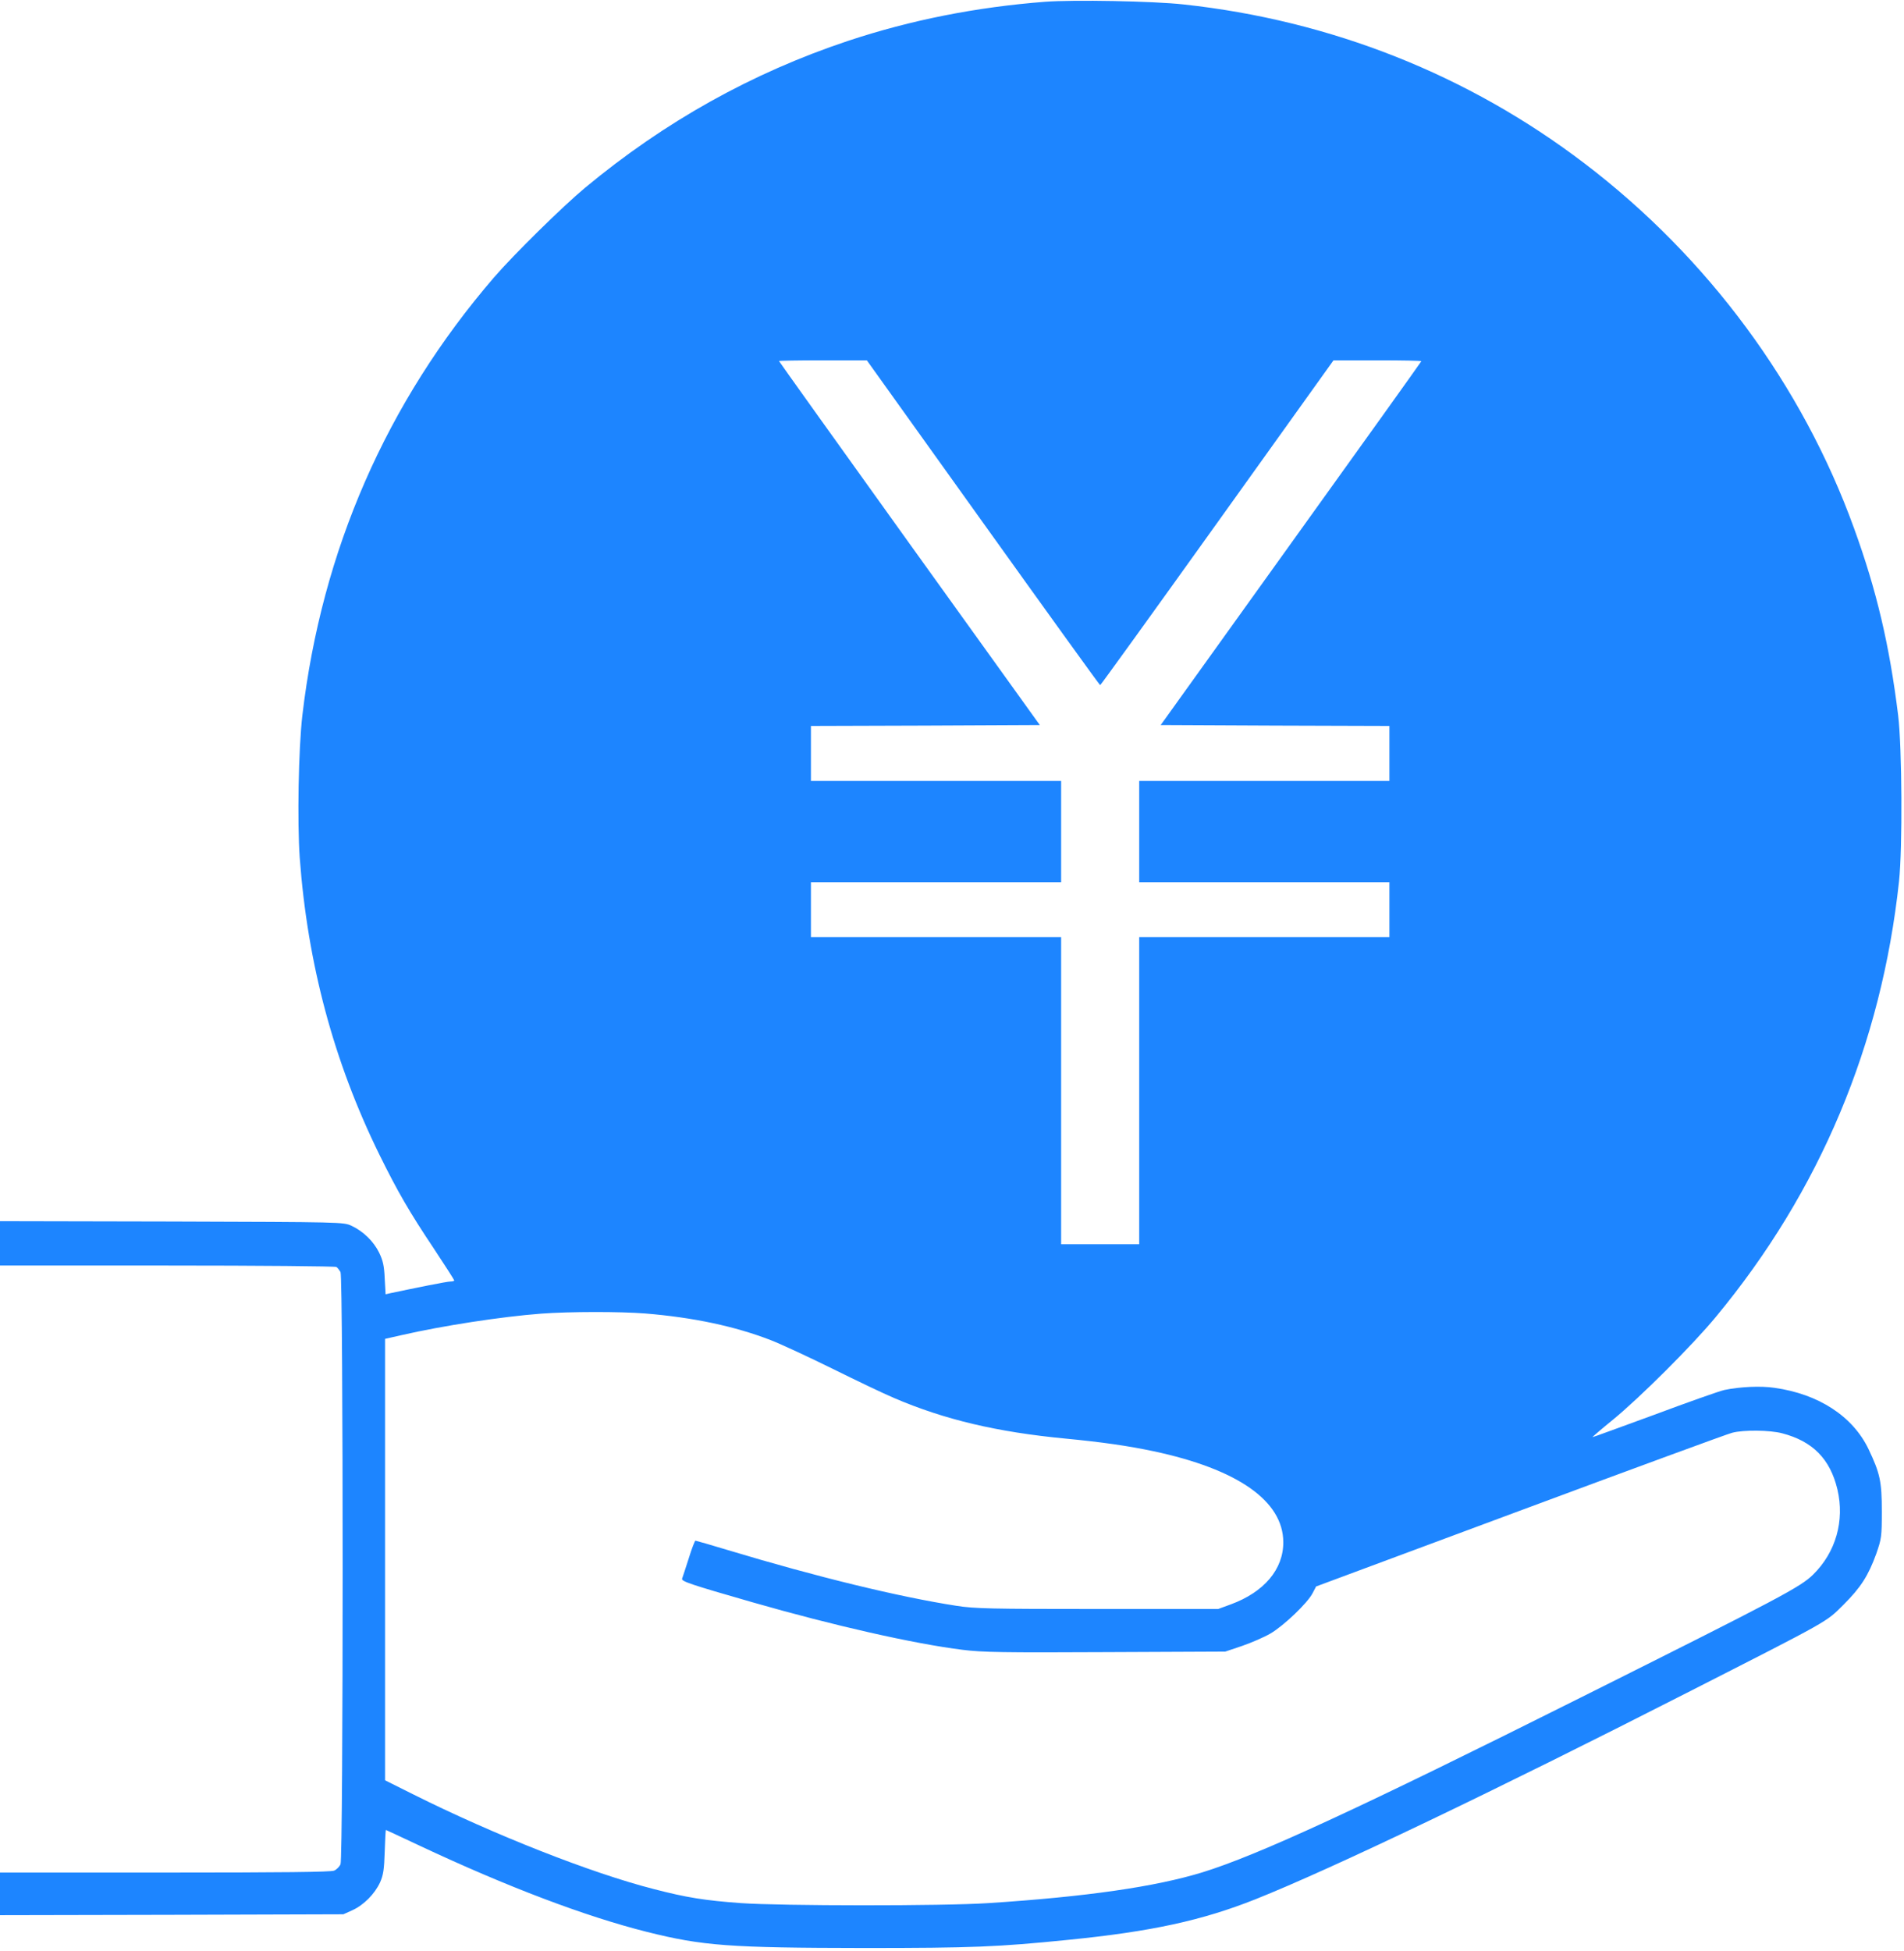 <?xml version="1.0" encoding="UTF-8" standalone="no"?>
<!DOCTYPE svg PUBLIC "-//W3C//DTD SVG 1.1//EN" "http://www.w3.org/Graphics/SVG/1.1/DTD/svg11.dtd">
<svg width="100%" height="100%" viewBox="0 0 1073 1099" version="1.1" xmlns="http://www.w3.org/2000/svg" xmlns:xlink="http://www.w3.org/1999/xlink" xml:space="preserve" xmlns:serif="http://www.serif.com/" style="fill-rule:evenodd;clip-rule:evenodd;stroke-linejoin:round;stroke-miterlimit:2;">
    <g transform="matrix(0.1,0,0,-0.1,0,1099)">
        <path d="M5890,10980C5501,10950 5133,10877 4780,10760C4239,10580 3746,10305 3297,9932C3171,9827 2897,9558 2783,9426C2178,8723 1813,7889 1704,6960C1682,6770 1675,6361 1689,6159C1733,5560 1881,5008 2138,4485C2241,4276 2307,4162 2446,3954C2509,3859 2560,3779 2560,3776C2560,3773 2550,3770 2538,3770C2519,3770 2345,3735 2199,3704L2173,3698L2168,3787C2165,3859 2158,3888 2137,3932C2105,3997 2047,4053 1981,4084C1935,4105 1932,4105 968,4108L0,4110L0,3860L943,3860C1461,3860 1890,3856 1896,3852C1902,3848 1912,3835 1919,3823C1935,3792 1935,522 1919,487C1913,473 1897,457 1883,451C1866,443 1589,440 930,440L0,440L0,200L967,202L1935,205L1986,228C2050,257 2112,320 2142,385C2160,426 2165,457 2168,557C2170,625 2173,680 2175,680C2176,680 2262,640 2366,591C2860,359 3299,193 3645,106C3960,27 4112,16 4870,15C5480,15 5623,21 6020,61C6490,108 6774,170 7076,290C7507,462 8424,901 9505,1452C10326,1870 10288,1849 10390,1950C10487,2047 10529,2113 10574,2237C10603,2321 10605,2332 10605,2475C10605,2644 10595,2689 10530,2826C10441,3011 10249,3136 10001,3171C9922,3183 9805,3177 9718,3159C9690,3153 9512,3090 9322,3019C9131,2949 8975,2892 8974,2893C8973,2894 9024,2938 9088,2990C9241,3115 9539,3412 9670,3571C10256,4278 10603,5105 10702,6025C10722,6212 10719,6779 10697,6960C10648,7356 10576,7663 10448,8015C10157,8819 9625,9540 8930,10069C8274,10569 7501,10875 6670,10965C6497,10984 6051,10992 5890,10980ZM5540,8045C5900,7542 6197,7130 6200,7130C6203,7130 6500,7542 6860,8045L7515,8960L7763,8960C7899,8960 8010,8958 8010,8955C8010,8953 7679,8490 7275,7928L6541,6905L7185,6902L7830,6900L7830,6590L6420,6590L6420,6020L7830,6020L7830,5710L6420,5710L6420,3980L5980,3980L5980,5710L4570,5710L4570,6020L5980,6020L5980,6590L4570,6590L4570,6900L5215,6902L5860,6905L5125,7928C4721,8491 4390,8954 4390,8956C4390,8958 4501,8960 4638,8960L4885,8960L5540,8045ZM3635,3590C3906,3568 4141,3518 4343,3440C4402,3417 4559,3344 4693,3278C4826,3212 4981,3138 5038,3114C5322,2992 5618,2922 6005,2885C6213,2865 6358,2844 6500,2814C6975,2713 7231,2534 7232,2302C7233,2149 7124,2020 6936,1951L6865,1925L6185,1925C5581,1925 5492,1927 5390,1943C5067,1993 4602,2106 4105,2256C4006,2286 3922,2310 3919,2310C3916,2310 3898,2265 3881,2209C3863,2154 3847,2103 3844,2096C3838,2081 3892,2063 4240,1963C4700,1831 5151,1729 5425,1695C5536,1681 5655,1679 6230,1682L6905,1685L7000,1717C7052,1735 7124,1766 7160,1787C7236,1832 7369,1959 7397,2014L7417,2052L8566,2479C9198,2714 9737,2912 9762,2918C9827,2935 9975,2933 10043,2915C10216,2870 10314,2770 10355,2598C10396,2422 10346,2245 10218,2119C10147,2049 10036,1990 8910,1427C7661,802 7090,538 6775,441C6510,360 6124,304 5570,268C5314,251 4403,252 4175,268C3971,283 3870,299 3685,347C3332,437 2782,654 2328,881L2170,960L2170,3447L2263,3468C2495,3521 2825,3572 3050,3589C3213,3601 3494,3601 3635,3590Z" style="fill:rgb(29,133,255);fill-rule:nonzero;"/>
    </g>
</svg>
